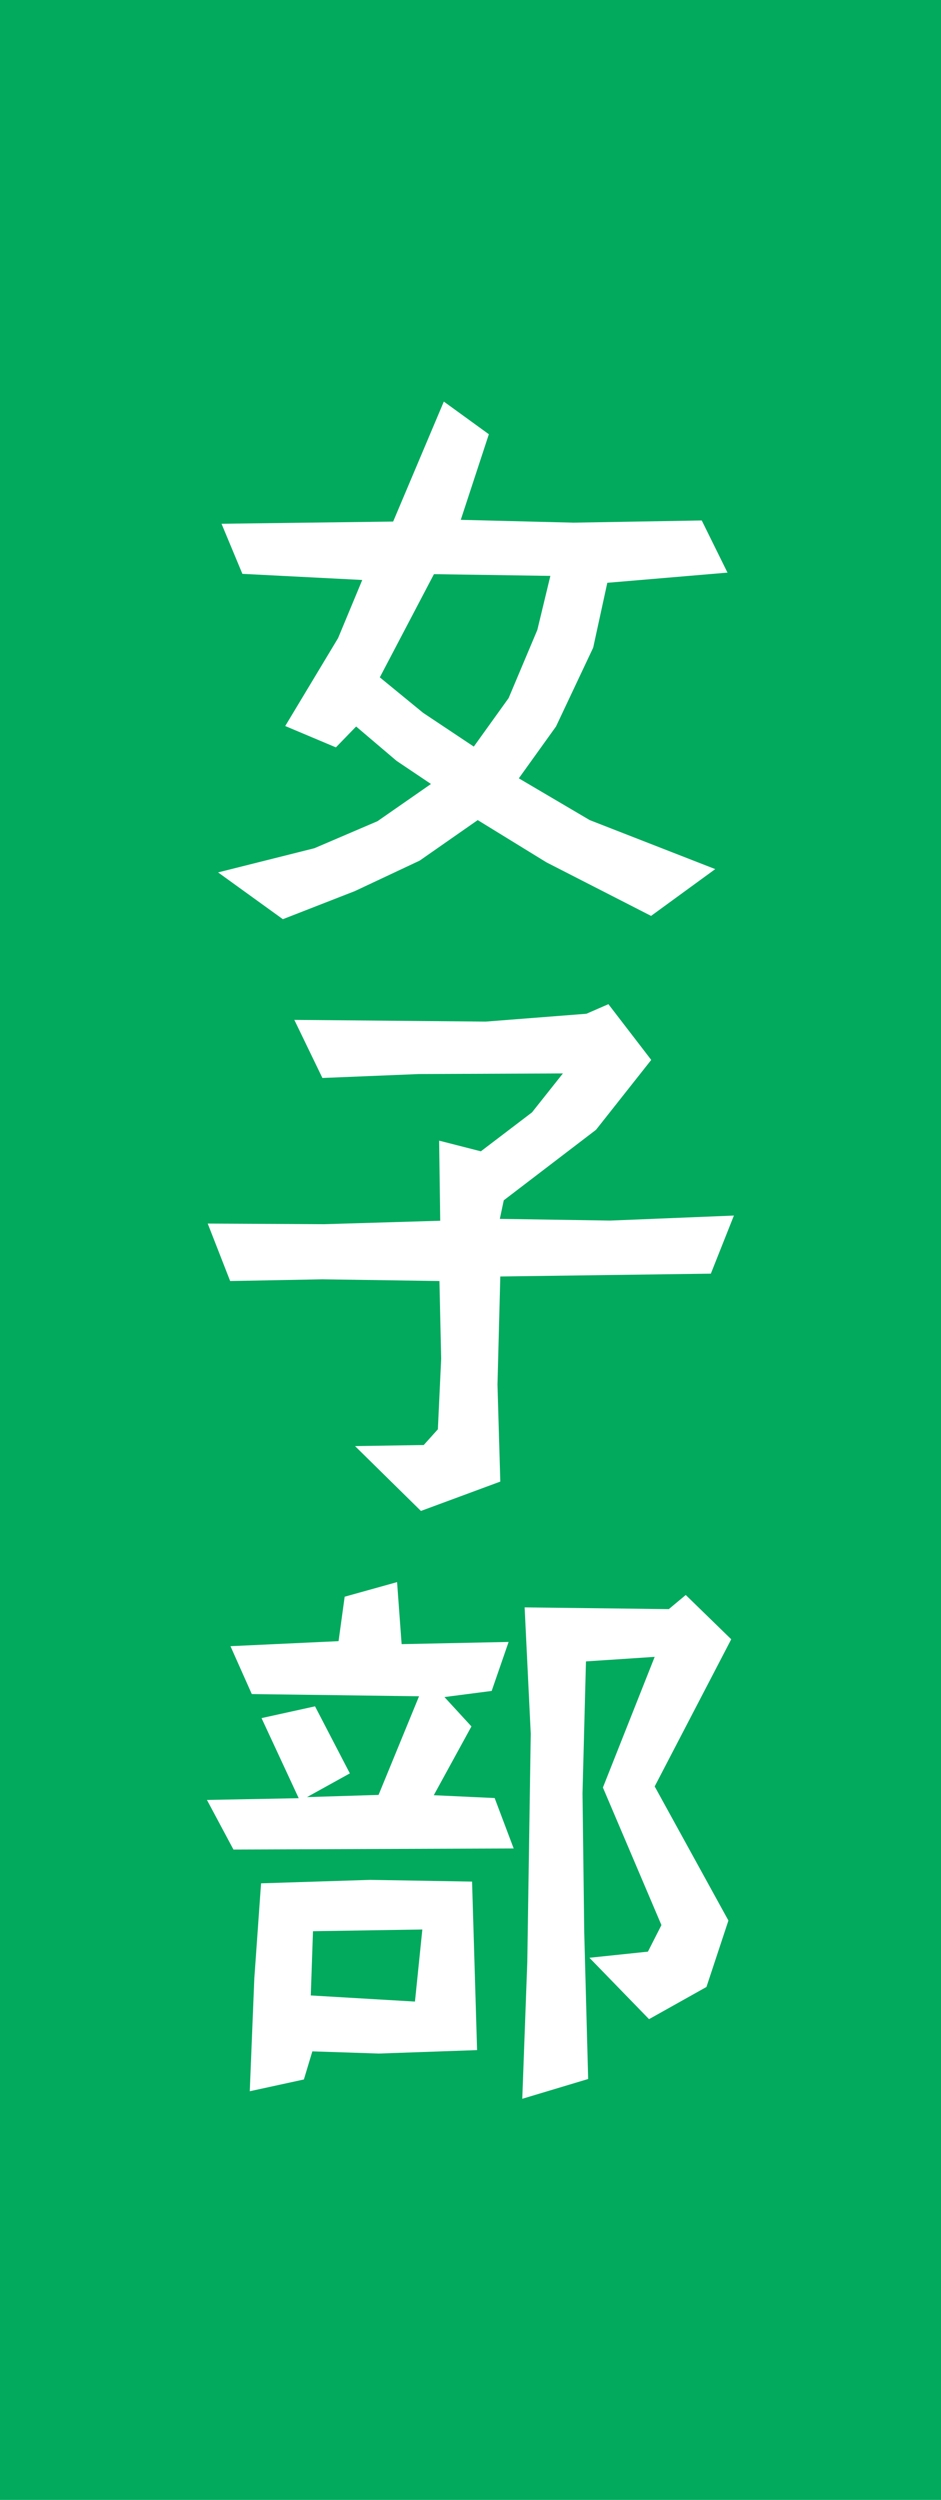 <?xml version="1.0" encoding="UTF-8"?>
<svg id="_レイヤー_2" data-name="レイヤー 2" xmlns="http://www.w3.org/2000/svg" viewBox="0 0 59.98 159.18">
  <defs>
    <style>
      .cls-1 {
        fill: #fff;
      }

      .cls-2 {
        fill: #01aa5d;
      }
    </style>
  </defs>
  <g id="_レイヤー_1-2" data-name="レイヤー 1">
    <g>
      <rect class="cls-2" y="0" width="59.98" height="159.18"/>
      <g>
        <path class="cls-1" d="M46.39,36.46l-7.68.65-.9,4.13-2.37,5.02-2.37,3.3,4.52,2.66,8,3.12-4.09,2.98-6.67-3.41-4.38-2.69-3.7,2.58-4.13,1.94-4.59,1.79-4.13-2.98,6.14-1.54,4.02-1.72,3.41-2.37-2.19-1.47-2.58-2.19-1.29,1.33-3.23-1.36,3.37-5.6,1.54-3.7-7.64-.39-1.33-3.19,10.94-.14,3.23-7.64,2.87,2.08-1.79,5.45,7.18.18,8.18-.14,1.65,3.34ZM35.09,36.67l-7.43-.11-3.45,6.57,2.76,2.26,3.23,2.15,2.22-3.09,1.83-4.34.83-3.44Z"/>
        <path class="cls-1" d="M46.78,77.4l-1.47,3.7-13.42.18-.18,6.89.18,6.17-5.06,1.87-4.2-4.13,4.38-.07.9-1,.21-4.49-.11-4.95-7.46-.11-5.88.11-1.43-3.66,7.43.04,7.39-.22-.07-5.1,2.66.68,3.26-2.48,1.97-2.48-9.19.04-6.14.25-1.79-3.7,12.2.11,6.42-.5,1.4-.61,2.73,3.55-3.52,4.45-5.88,4.49-.25,1.18,7.03.11,7.89-.32Z"/>
        <path class="cls-1" d="M32.75,117.7l-17.87.07-1.69-3.16,5.85-.11-2.37-5.1,3.41-.75,2.22,4.27-2.73,1.51,4.56-.14,2.58-6.28-10.66-.14-1.36-3.05,6.89-.32.39-2.83,3.34-.93.29,3.95,6.82-.14-1.08,3.12-3.01.39,1.72,1.87-2.4,4.38,3.88.18,1.22,3.23ZM30.42,130.54l-6.28.22-4.23-.14-.54,1.79-3.45.75.29-7.18.43-6.06,6.96-.22,6.49.11.32,10.73ZM26.91,122.86l-6.96.11-.14,4.09,6.64.39.47-4.59ZM46.61,104.38l-4.88,9.37,4.7,8.54-1.4,4.23-3.66,2.05-3.8-3.91,3.73-.39.86-1.69-3.73-8.76,3.3-8.32-4.38.29-.22,8.4.11,8.86.25,9.33-4.2,1.26.32-8.72.22-14.53-.39-8.04,9.19.11,1.08-.9,2.91,2.83Z"/>
      </g>
    </g>
  </g>
</svg>